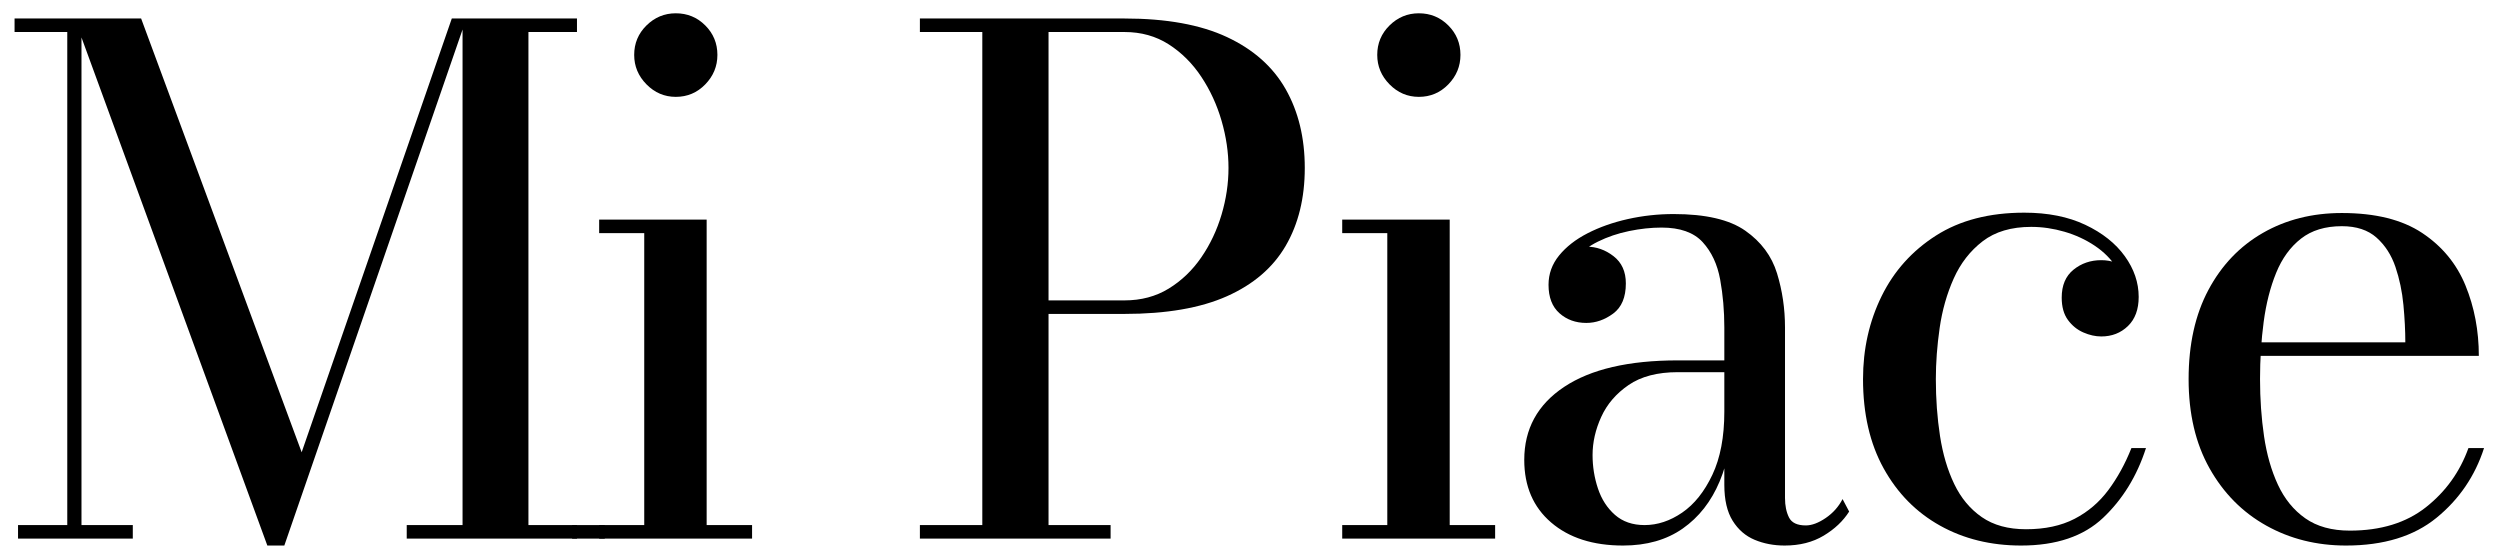 <?xml version="1.0" encoding="UTF-8"?> <svg xmlns="http://www.w3.org/2000/svg" xmlns:xlink="http://www.w3.org/1999/xlink" version="1.1" id="Capa_1" x="0px" y="0px" width="360.5px" height="78.667px" viewBox="0 0 360.5 78.667" xml:space="preserve"> <g> <path d="M11.75,2.667v73.05h7.4v1.95H2.6v-1.95h7.1v-71.1H2.1v-1.95H11.75z M38.55,78.667l-27.8-76h9.6l23.15,62.55l21.65-62.55 h2.1l-26.25,76H38.55z M83.2,2.667v1.95h-7v71.1h7v1.95H58.65v-1.95h8.05V2.667H83.2z"></path> <path d="M101.899,31.667v44.05h6.55v1.95h-22.05v-1.95h6.5v-42.1h-6.5v-1.95H101.899z M97.45,13.967c-1.634,0-3.042-0.6-4.225-1.8 c-1.184-1.2-1.775-2.616-1.775-4.25c0-1.667,0.591-3.083,1.775-4.25c1.183-1.167,2.591-1.75,4.225-1.75 c1.666,0,3.083,0.583,4.25,1.75c1.166,1.167,1.75,2.583,1.75,4.25c0,1.634-0.584,3.05-1.75,4.25 C100.532,13.367,99.116,13.967,97.45,13.967z"></path> <path d="M162.149,2.667c6.033,0,10.958,0.892,14.775,2.675c3.816,1.784,6.642,4.292,8.475,7.525c1.833,3.233,2.75,7.017,2.75,11.35 c0,4.334-0.917,8.075-2.75,11.225c-1.833,3.15-4.659,5.575-8.475,7.275c-3.817,1.7-8.742,2.55-14.775,2.55h-10.95v30.45h8.95v1.95 h-27.5v-1.95h9v-71.1h-9v-1.95H162.149z M151.199,43.317h10.95c2.4,0,4.525-0.566,6.375-1.7c1.85-1.133,3.417-2.633,4.7-4.5 c1.283-1.867,2.258-3.925,2.925-6.175c0.667-2.25,1-4.491,1-6.725c0-2.232-0.333-4.5-1-6.8c-0.667-2.3-1.642-4.417-2.925-6.35 c-1.283-1.933-2.85-3.491-4.7-4.675c-1.85-1.183-3.975-1.775-6.375-1.775h-10.95V43.317z"></path> <path d="M209.048,31.667v44.05h6.55v1.95h-22.05v-1.95h6.5v-42.1h-6.5v-1.95H209.048z M204.598,13.967 c-1.634,0-3.042-0.6-4.225-1.8c-1.184-1.2-1.775-2.616-1.775-4.25c0-1.667,0.591-3.083,1.775-4.25 c1.183-1.167,2.591-1.75,4.225-1.75c1.666,0,3.083,0.583,4.25,1.75c1.166,1.167,1.75,2.583,1.75,4.25c0,1.634-0.584,3.05-1.75,4.25 C207.681,13.367,206.264,13.967,204.598,13.967z"></path> <path d="M234.048,78.667c-4.333,0-7.792-1.108-10.375-3.325c-2.583-2.216-3.875-5.225-3.875-9.025c0-4.466,1.917-7.975,5.75-10.525 c3.833-2.55,9.3-3.825,16.4-3.825h11.35v1.7h-11.35c-2.934,0-5.3,0.617-7.1,1.85c-1.8,1.233-3.117,2.767-3.95,4.6 c-0.834,1.833-1.25,3.667-1.25,5.5c0,1.667,0.258,3.275,0.775,4.825c0.516,1.55,1.333,2.817,2.45,3.8 c1.117,0.983,2.542,1.475,4.275,1.475c1.866,0,3.675-0.6,5.425-1.8s3.2-3.017,4.35-5.45c1.15-2.433,1.725-5.466,1.725-9.1h1.15 c0,3.8-0.609,7.15-1.825,10.05c-1.217,2.9-2.992,5.167-5.325,6.8C240.314,77.85,237.448,78.667,234.048,78.667z M257.348,78.667 c-1.567,0-3.008-0.275-4.325-0.825c-1.317-0.55-2.375-1.466-3.175-2.75c-0.8-1.283-1.2-3.008-1.2-5.175v-22.7 c0-2.4-0.2-4.7-0.6-6.9c-0.4-2.2-1.242-4-2.525-5.4c-1.284-1.4-3.259-2.1-5.925-2.1c-1.5,0-3.059,0.167-4.675,0.5 c-1.617,0.333-3.117,0.842-4.5,1.525c-1.384,0.684-2.509,1.542-3.375,2.575c-0.867,1.034-1.3,2.25-1.3,3.65h-2.35 c0-1.7,0.558-3.042,1.675-4.025c1.116-0.983,2.341-1.475,3.675-1.475c1.433,0,2.742,0.458,3.925,1.375 c1.183,0.917,1.775,2.225,1.775,3.925c0,2-0.608,3.45-1.825,4.35c-1.217,0.9-2.508,1.35-3.875,1.35c-1.533,0-2.825-0.466-3.875-1.4 c-1.05-0.933-1.575-2.3-1.575-4.1c0-1.566,0.508-2.975,1.525-4.225c1.017-1.25,2.383-2.316,4.1-3.2 c1.716-0.883,3.65-1.566,5.8-2.05c2.15-0.482,4.358-0.725,6.625-0.725c4.6,0,8.042,0.8,10.325,2.4c2.283,1.6,3.808,3.65,4.575,6.15 c0.767,2.5,1.15,5.1,1.15,7.8v24.6c0,1.1,0.191,2.034,0.575,2.8c0.383,0.767,1.191,1.15,2.425,1.15 c0.866,0,1.825-0.358,2.875-1.075c1.05-0.716,1.857-1.625,2.425-2.725l0.95,1.8c-0.867,1.367-2.092,2.525-3.675,3.475 C261.39,78.192,259.515,78.667,257.348,78.667z"></path> <path d="M291.448,78.667c-4.367,0-8.268-0.958-11.7-2.875c-3.434-1.917-6.142-4.667-8.125-8.25 c-1.983-3.583-2.975-7.875-2.975-12.875c0-4.333,0.892-8.316,2.675-11.95c1.783-3.633,4.4-6.55,7.85-8.75 c3.45-2.2,7.691-3.3,12.725-3.3c3.4,0,6.333,0.583,8.8,1.75c2.466,1.167,4.366,2.675,5.7,4.525c1.333,1.85,2,3.809,2,5.875 c0,1.8-0.517,3.2-1.55,4.2c-1.034,1-2.317,1.5-3.85,1.5c-0.833,0-1.692-0.191-2.575-0.575c-0.883-0.383-1.625-0.983-2.225-1.8 c-0.6-0.816-0.9-1.892-0.9-3.225c0-1.767,0.566-3.108,1.7-4.025c1.133-0.917,2.466-1.375,4-1.375c1.433,0,2.675,0.442,3.725,1.325 c1.05,0.884,1.575,2.209,1.575,3.975h-1.9c0-1.566-0.392-2.966-1.175-4.2c-0.784-1.233-1.833-2.292-3.15-3.175 c-1.317-0.883-2.775-1.558-4.375-2.025c-1.6-0.466-3.2-0.7-4.8-0.7c-2.867,0-5.2,0.692-7,2.075c-1.8,1.384-3.192,3.175-4.175,5.375 c-0.984,2.2-1.659,4.575-2.025,7.125c-0.367,2.55-0.55,5.009-0.55,7.375c0,2.867,0.2,5.6,0.6,8.2c0.4,2.6,1.083,4.908,2.05,6.925 c0.967,2.017,2.292,3.608,3.975,4.775c1.683,1.167,3.808,1.75,6.375,1.75c2.733,0,5.066-0.5,7-1.5c1.933-1,3.558-2.383,4.875-4.15 c1.316-1.767,2.425-3.783,3.325-6.05h2.1c-1.3,4.033-3.359,7.383-6.175,10.05C300.456,77.334,296.515,78.667,291.448,78.667z"></path> <path d="M338.297,78.667c-4.234,0-8.067-0.958-11.5-2.875c-3.434-1.917-6.159-4.667-8.175-8.25 c-2.017-3.583-3.025-7.875-3.025-12.875s0.95-9.283,2.85-12.85c1.9-3.566,4.517-6.308,7.85-8.225 c3.333-1.916,7.133-2.875,11.4-2.875c4.833,0,8.691,0.959,11.575,2.875c2.883,1.917,4.966,4.442,6.25,7.575 c1.282,3.134,1.925,6.517,1.925,10.15h-35.1v-1.95h24.5c0-1.667-0.092-3.467-0.275-5.4c-0.184-1.933-0.567-3.758-1.15-5.475 c-0.583-1.717-1.492-3.125-2.725-4.225c-1.233-1.1-2.9-1.65-5-1.65c-2.4,0-4.367,0.6-5.9,1.8c-1.534,1.2-2.725,2.842-3.575,4.925 c-0.85,2.084-1.45,4.442-1.8,7.075c-0.35,2.634-0.525,5.384-0.525,8.25c0,2.867,0.191,5.608,0.575,8.225c0.383,2.617,1.05,4.95,2,7 c0.95,2.05,2.267,3.667,3.95,4.85c1.683,1.184,3.825,1.775,6.425,1.775c4.466,0,8.125-1.125,10.975-3.375s4.892-5.091,6.125-8.525 h2.25c-1.3,4.033-3.583,7.383-6.85,10.05C348.08,77.334,343.729,78.667,338.297,78.667z"></path> </g> <rect x="82.5" y="75.717" width="4.708" height="1.95"></rect> </svg> 